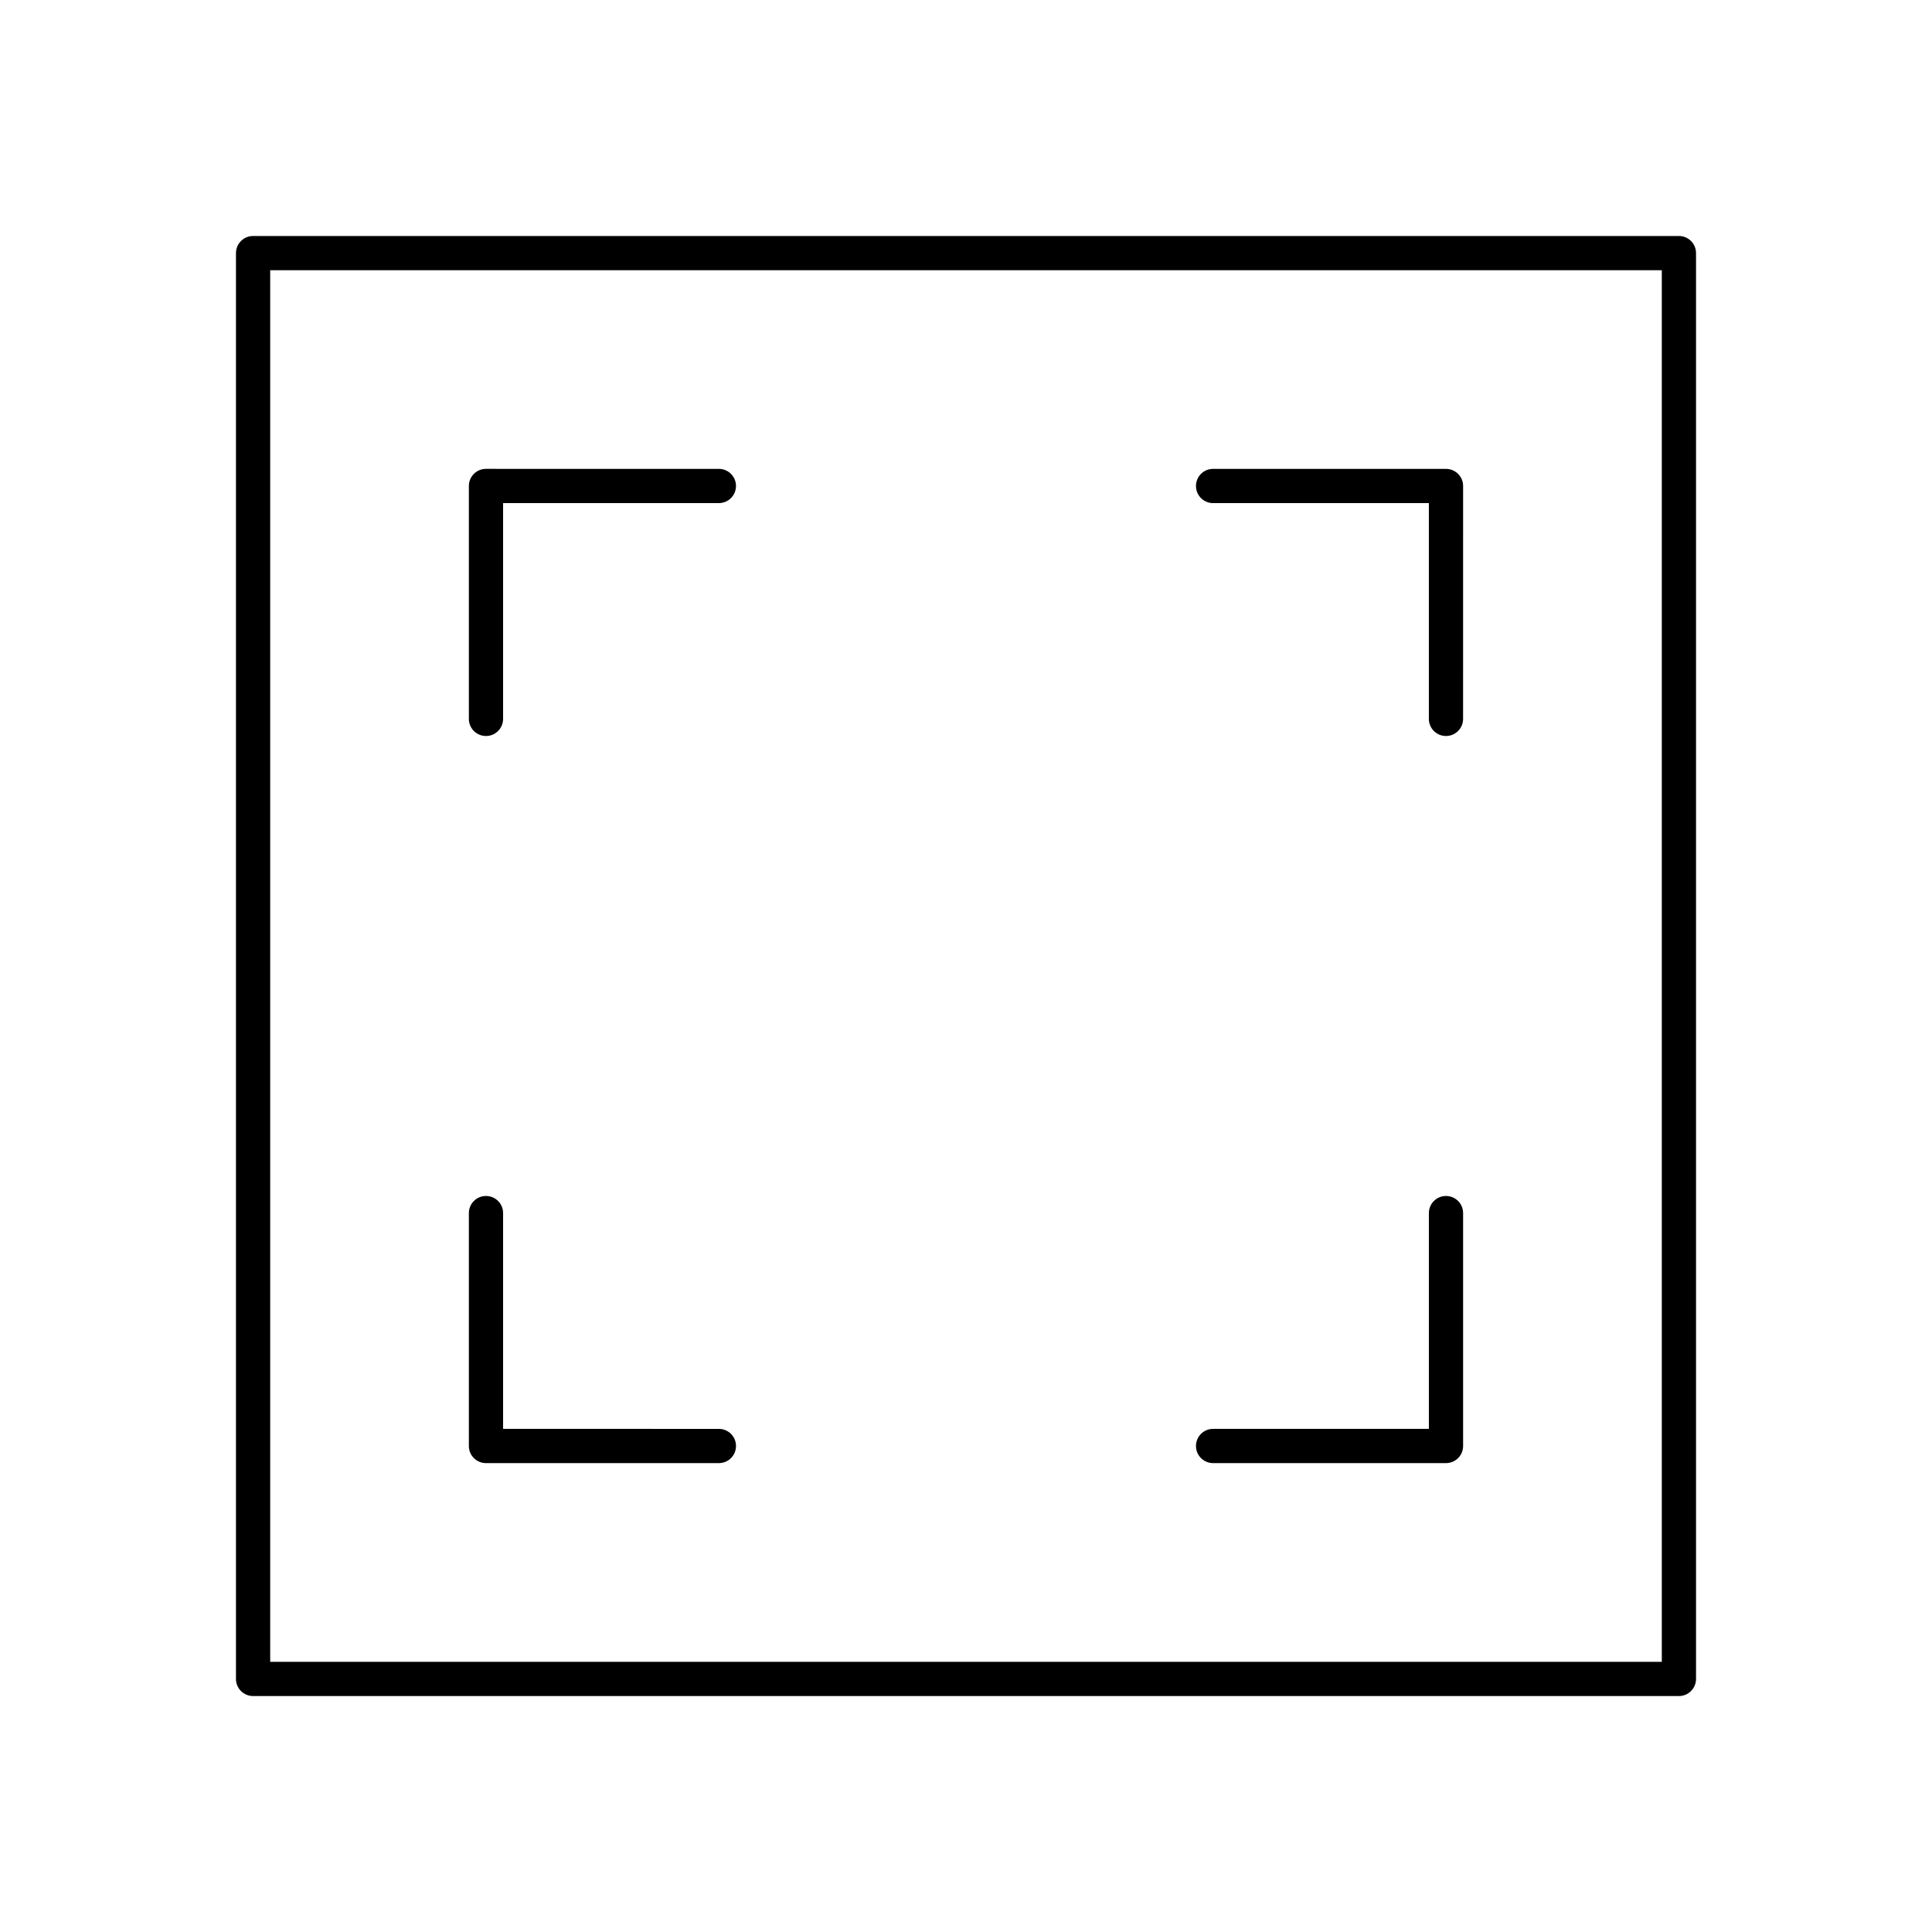 <?xml version="1.0" encoding="UTF-8"?>
<!-- Uploaded to: ICON Repo, www.svgrepo.com, Generator: ICON Repo Mixer Tools -->
<svg fill="#000000" width="800px" height="800px" version="1.1" viewBox="144 144 512 512" xmlns="http://www.w3.org/2000/svg">
 <g>
  <path d="m588.93 206.54h-377.86c-2.504 0-4.535 2.031-4.535 4.535v377.86c0 2.504 2.031 4.535 4.535 4.535h377.86c2.504 0 4.535-2.031 4.535-4.535v-377.86c0.004-2.504-2.031-4.535-4.535-4.535zm-4.535 377.86h-368.79v-368.79h368.79z"/>
  <path d="m465.48 531.74h61.723c2.504 0 4.535-2.031 4.535-4.535v-61.723c0-2.504-2.031-4.535-4.535-4.535-2.504 0-4.535 2.031-4.535 4.535v57.184h-57.188c-2.504 0-4.535 2.031-4.535 4.535 0 2.508 2.031 4.539 4.535 4.539z"/>
  <path d="m272.79 531.74h61.723c2.504 0 4.535-2.031 4.535-4.535 0-2.504-2.031-4.535-4.535-4.535l-57.188-0.004v-57.184c0-2.504-2.031-4.535-4.535-4.535-2.504 0-4.535 2.031-4.535 4.535v61.723c-0.004 2.504 2.031 4.535 4.535 4.535z"/>
  <path d="m465.48 277.33h57.184v57.184c0 2.504 2.031 4.535 4.535 4.535s4.535-2.031 4.535-4.535l0.004-61.719c0-2.504-2.031-4.535-4.535-4.535l-61.723-0.004c-2.504 0-4.535 2.031-4.535 4.535 0 2.508 2.031 4.539 4.535 4.539z"/>
  <path d="m272.79 339.05c2.504 0 4.535-2.031 4.535-4.535v-57.188h57.184c2.504 0 4.535-2.031 4.535-4.535 0-2.504-2.031-4.535-4.535-4.535l-61.719-0.004c-2.504 0-4.535 2.031-4.535 4.535v61.723c-0.004 2.504 2.031 4.539 4.535 4.539z"/>
 </g>
</svg>